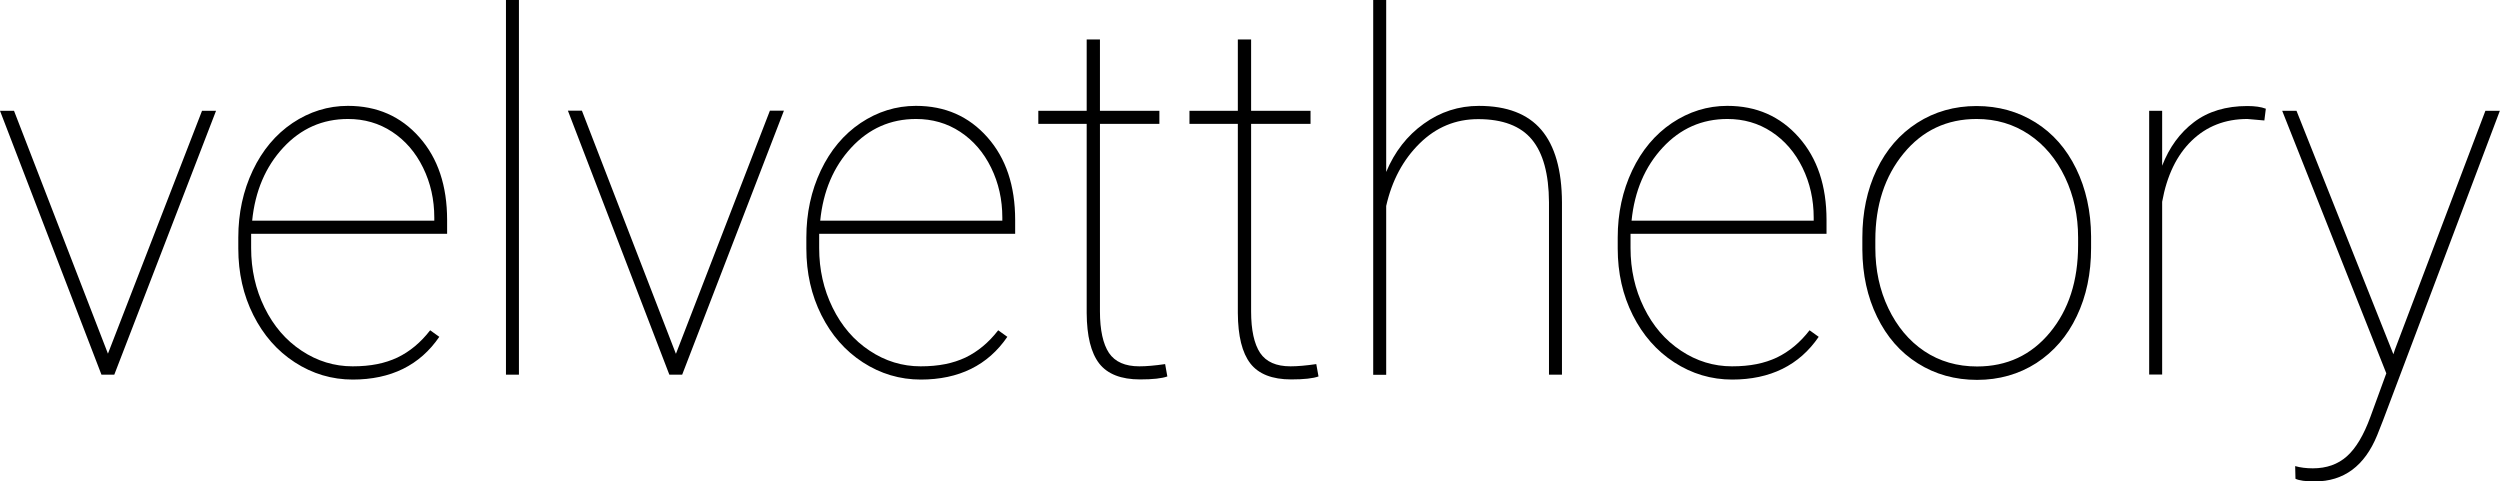 <svg width="187" height="36" viewBox="0 0 187 36" fill="none" xmlns="http://www.w3.org/2000/svg">
                                <g clip-path="url(#clip0_884_356)">
                                <path d="M8.074 26.454L15.112 8.287H16.16L8.549 28.025H7.589L0 8.287H1.048L8.074 26.454Z" fill="black"></path>
                                <path d="M26.396 28.392C24.819 28.392 23.374 27.958 22.05 27.1C20.726 26.242 19.701 25.062 18.95 23.569C18.2 22.077 17.825 20.417 17.825 18.59V17.766C17.825 15.939 18.189 14.268 18.906 12.754C19.623 11.239 20.627 10.047 21.884 9.2C23.153 8.354 24.532 7.919 26.021 7.919C28.205 7.919 29.981 8.699 31.371 10.27C32.761 11.84 33.444 13.901 33.444 16.452V17.488H18.785V18.557C18.785 20.161 19.116 21.642 19.789 23.012C20.462 24.382 21.377 25.452 22.557 26.231C23.727 27.011 25.006 27.401 26.374 27.401C27.742 27.401 28.801 27.178 29.727 26.744C30.654 26.298 31.47 25.619 32.176 24.705L32.86 25.195C31.404 27.323 29.242 28.392 26.374 28.392H26.396ZM26.032 8.9C24.124 8.9 22.513 9.613 21.19 11.038C19.866 12.464 19.083 14.291 18.862 16.507H32.485V16.273C32.485 14.937 32.209 13.689 31.646 12.542C31.084 11.395 30.312 10.504 29.33 9.858C28.348 9.212 27.245 8.9 26.032 8.9Z" fill="black"></path>
                                <path d="M38.816 28.025H37.846V0H38.816V28.025Z" fill="black"></path>
                                <path d="M50.564 26.454L57.59 8.276H58.638L51.027 28.025H50.067L42.478 8.276H43.526L50.553 26.454H50.564Z" fill="black"></path>
                                <path d="M68.885 28.392C67.308 28.392 65.863 27.958 64.539 27.1C63.216 26.242 62.19 25.062 61.44 23.569C60.69 22.077 60.315 20.417 60.315 18.59V17.766C60.315 15.939 60.679 14.268 61.396 12.754C62.113 11.239 63.116 10.047 64.374 9.2C65.642 8.354 67.021 7.919 68.51 7.919C70.694 7.919 72.47 8.699 73.86 10.27C75.25 11.84 75.934 13.901 75.934 16.452V17.488H61.274V18.557C61.274 20.161 61.605 21.642 62.278 23.012C62.951 24.382 63.867 25.452 65.047 26.231C66.216 27.011 67.496 27.401 68.863 27.401C70.231 27.401 71.29 27.178 72.217 26.744C73.143 26.298 73.959 25.619 74.665 24.705L75.349 25.195C73.893 27.323 71.731 28.392 68.863 28.392H68.885ZM68.521 8.9C66.613 8.9 65.003 9.613 63.679 11.038C62.355 12.464 61.572 14.291 61.352 16.507H74.974V16.273C74.974 14.937 74.698 13.689 74.136 12.542C73.573 11.395 72.801 10.504 71.82 9.858C70.838 9.212 69.735 8.9 68.521 8.9Z" fill="black"></path>
                                <path d="M82.276 2.952V8.287H86.722V9.267H82.276V23.291C82.276 24.694 82.508 25.73 82.949 26.398C83.402 27.067 84.152 27.401 85.222 27.401C85.751 27.401 86.391 27.345 87.152 27.234L87.317 28.158C86.92 28.303 86.237 28.381 85.277 28.381C83.854 28.381 82.839 27.98 82.221 27.189C81.604 26.387 81.295 25.14 81.284 23.413V9.267H77.666V8.287H81.284V2.952H82.276Z" fill="black"></path>
                                <path d="M93.583 2.952V8.287H98.028V9.267H93.583V23.291C93.583 24.694 93.814 25.73 94.256 26.398C94.708 27.067 95.458 27.401 96.528 27.401C97.057 27.401 97.697 27.345 98.458 27.234L98.624 28.158C98.227 28.303 97.543 28.381 96.583 28.381C95.16 28.381 94.145 27.98 93.528 27.189C92.91 26.387 92.601 25.14 92.59 23.413V9.267H88.972V8.287H92.59V2.952H93.583Z" fill="black"></path>
                                <path d="M103.676 12.887C104.315 11.35 105.253 10.147 106.499 9.256C107.735 8.365 109.114 7.92 110.625 7.92C112.721 7.92 114.276 8.521 115.291 9.713C116.306 10.905 116.824 12.72 116.835 15.137V28.025H115.864V15.126C115.853 13.01 115.423 11.45 114.585 10.437C113.746 9.423 112.401 8.911 110.57 8.911C108.882 8.911 107.426 9.512 106.191 10.726C104.955 11.941 104.117 13.5 103.687 15.405V28.036H102.716V0H103.687V12.887H103.676Z" fill="black"></path>
                                <path d="M129.575 28.392C127.998 28.392 126.553 27.958 125.229 27.1C123.906 26.242 122.88 25.062 122.13 23.569C121.38 22.077 121.005 20.417 121.005 18.59V17.766C121.005 15.939 121.369 14.268 122.086 12.754C122.802 11.239 123.806 10.047 125.064 9.2C126.332 8.354 127.711 7.919 129.2 7.919C131.384 7.919 133.16 8.699 134.55 10.27C135.94 11.84 136.624 13.901 136.624 16.452V17.488H121.964V18.557C121.964 20.161 122.295 21.642 122.968 23.012C123.641 24.382 124.556 25.452 125.737 26.231C126.906 27.011 128.185 27.401 129.553 27.401C130.921 27.401 131.98 27.178 132.906 26.744C133.833 26.298 134.649 25.619 135.355 24.705L136.039 25.195C134.583 27.323 132.421 28.392 129.553 28.392H129.575ZM129.211 8.9C127.303 8.9 125.692 9.613 124.369 11.038C123.045 12.464 122.262 14.291 122.041 16.507H135.664V16.273C135.664 14.937 135.388 13.689 134.826 12.542C134.263 11.395 133.491 10.504 132.509 9.858C131.528 9.212 130.425 8.9 129.211 8.9Z" fill="black"></path>
                                <path d="M139.304 17.777C139.304 15.895 139.657 14.202 140.374 12.698C141.091 11.194 142.106 10.025 143.408 9.189C144.709 8.354 146.198 7.931 147.842 7.931C149.485 7.931 150.952 8.343 152.254 9.156C153.556 9.969 154.57 11.127 155.298 12.62C156.026 14.113 156.401 15.806 156.413 17.677V18.557C156.413 20.451 156.06 22.155 155.343 23.647C154.637 25.14 153.622 26.309 152.32 27.156C151.019 27.991 149.529 28.415 147.886 28.415C146.242 28.415 144.753 28.002 143.452 27.178C142.139 26.354 141.135 25.195 140.407 23.703C139.679 22.21 139.315 20.54 139.304 18.679V17.799V17.777ZM140.275 18.546C140.275 20.183 140.595 21.698 141.246 23.057C141.896 24.416 142.79 25.496 143.937 26.265C145.084 27.033 146.408 27.412 147.886 27.412C150.114 27.412 151.934 26.566 153.335 24.872C154.736 23.179 155.442 21.007 155.442 18.334V17.766C155.442 16.151 155.122 14.647 154.471 13.277C153.82 11.907 152.916 10.827 151.769 10.058C150.621 9.29 149.32 8.9 147.853 8.9C145.625 8.9 143.805 9.757 142.393 11.473C140.981 13.188 140.275 15.349 140.275 17.955V18.535V18.546Z" fill="black"></path>
                                <path d="M169.373 9.011L168.105 8.9C166.439 8.9 165.049 9.446 163.935 10.526C162.821 11.606 162.082 13.132 161.729 15.093V28.014H160.758V8.287H161.729V12.397C162.259 11.027 163.053 9.936 164.112 9.134C165.171 8.332 166.505 7.931 168.105 7.931C168.667 7.931 169.131 7.997 169.484 8.131L169.373 9.022V9.011Z" fill="black"></path>
                                <path d="M179.025 26.499L179.146 26.131L185.908 8.287H186.989L178.242 31.467L177.812 32.558C176.874 34.853 175.319 36.011 173.146 36.011C172.451 36.011 171.965 35.944 171.701 35.811L171.679 34.864C172.065 34.975 172.506 35.031 173.002 35.031C174.028 35.031 174.878 34.73 175.55 34.129C176.223 33.527 176.808 32.547 177.304 31.188L178.496 27.924L170.708 8.287H171.778L179.025 26.499Z" fill="black"></path>
                                </g>
                                <defs>
                                    <clipPath id="clip0_884_356">
                                        <rect width="187" height="36" fill="black"></rect>
                                    </clipPath>
                                </defs>
                            </svg>